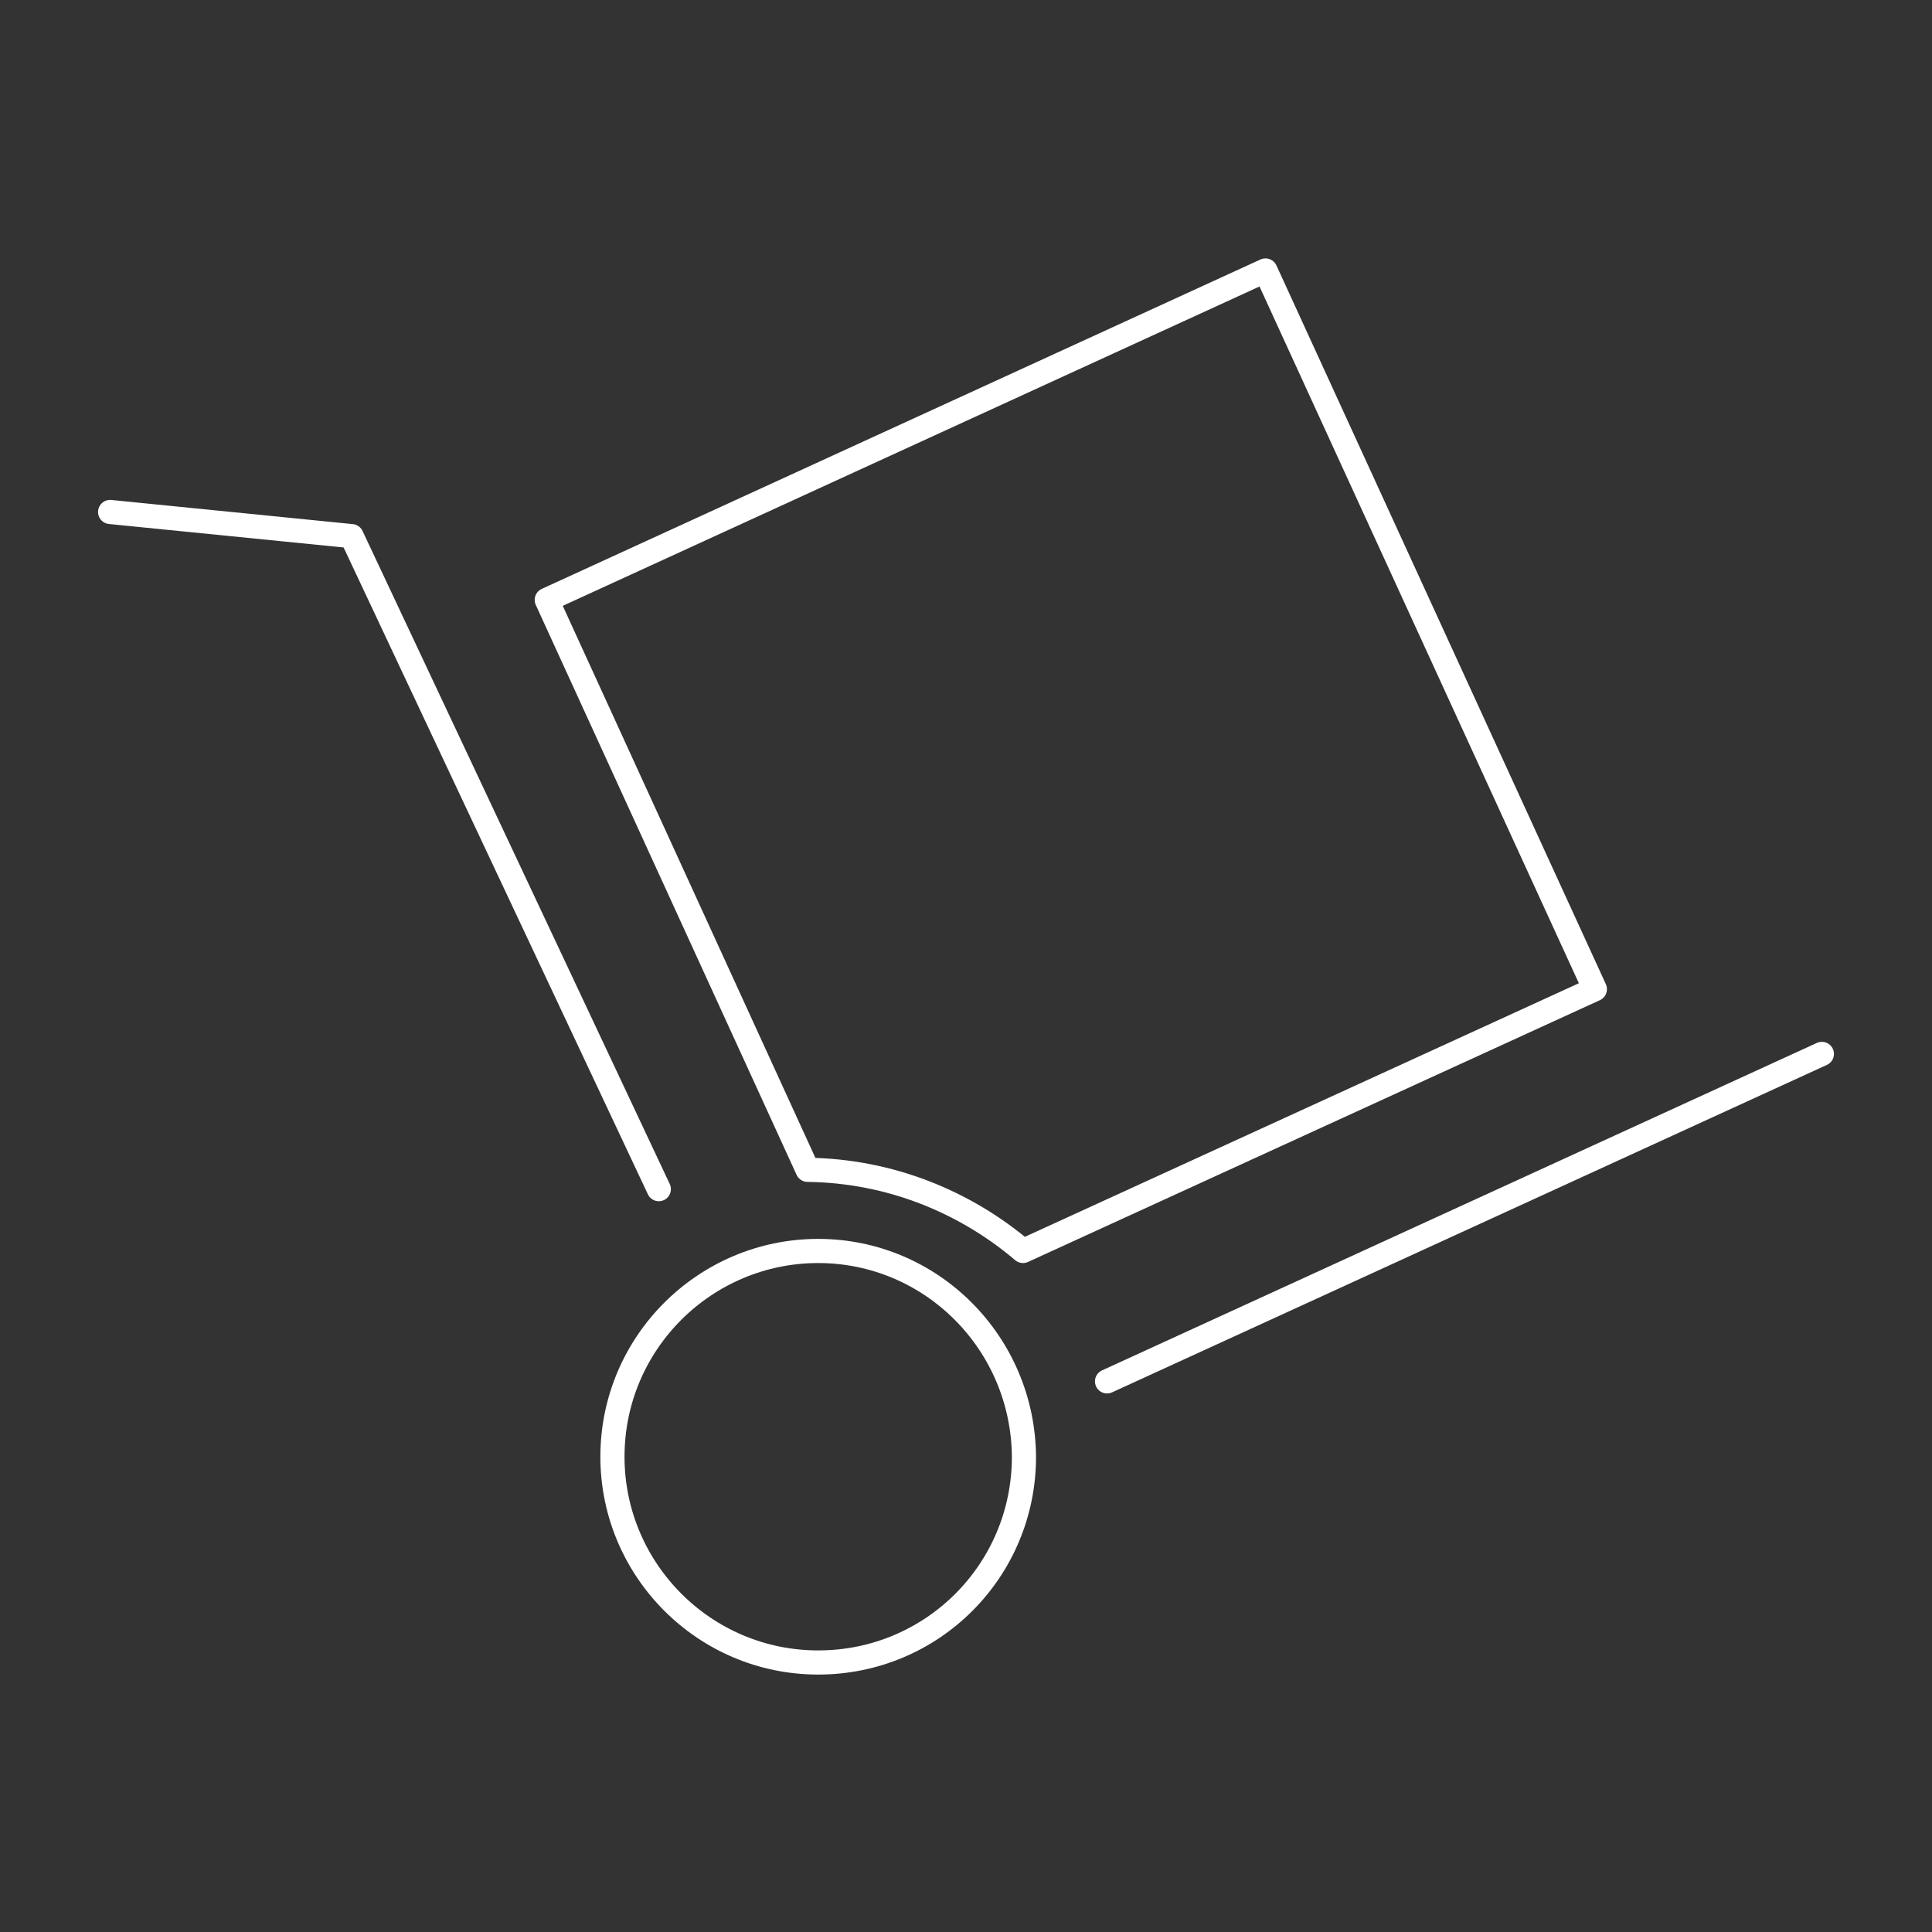 <?xml version="1.0" encoding="UTF-8"?> <svg xmlns="http://www.w3.org/2000/svg" xmlns:xlink="http://www.w3.org/1999/xlink" version="1.1" id="Livello_1" x="0px" y="0px" viewBox="0 0 200 200" style="enable-background:new 0 0 200 200;" xml:space="preserve"><rect x="0" y="0" width="200" height="200" fill="#333333" stroke="none"/> <style type="text/css"> .st0{fill:none;stroke:#FFFFFF;stroke-width:2.5;stroke-linecap:round;stroke-linejoin:round;stroke-miterlimit:10;} </style> <g> <g> <g> <path class="st0" d="M84.7,129.5c-11.7,0-21.3,9.5-21.3,21.3c0,11.7,9.5,21.3,21.3,21.3s21.3-9.5,21.3-21.3 C105.9,139,96.4,129.5,84.7,129.5z"></path> </g> </g> <g> <g> <g> <path class="st0" d="M165.1,102.4L131,28L56.6,62.1l27,59c8.5,0.1,16.3,3.3,22.3,8.4L165.1,102.4z"></path> </g> </g> <polyline class="st0" points="11.4,53 36.4,55.5 68.2,123.1 "></polyline> <line class="st0" x1="114.6" y1="143" x2="188.6" y2="109.1"></line> </g> </g> </svg> 